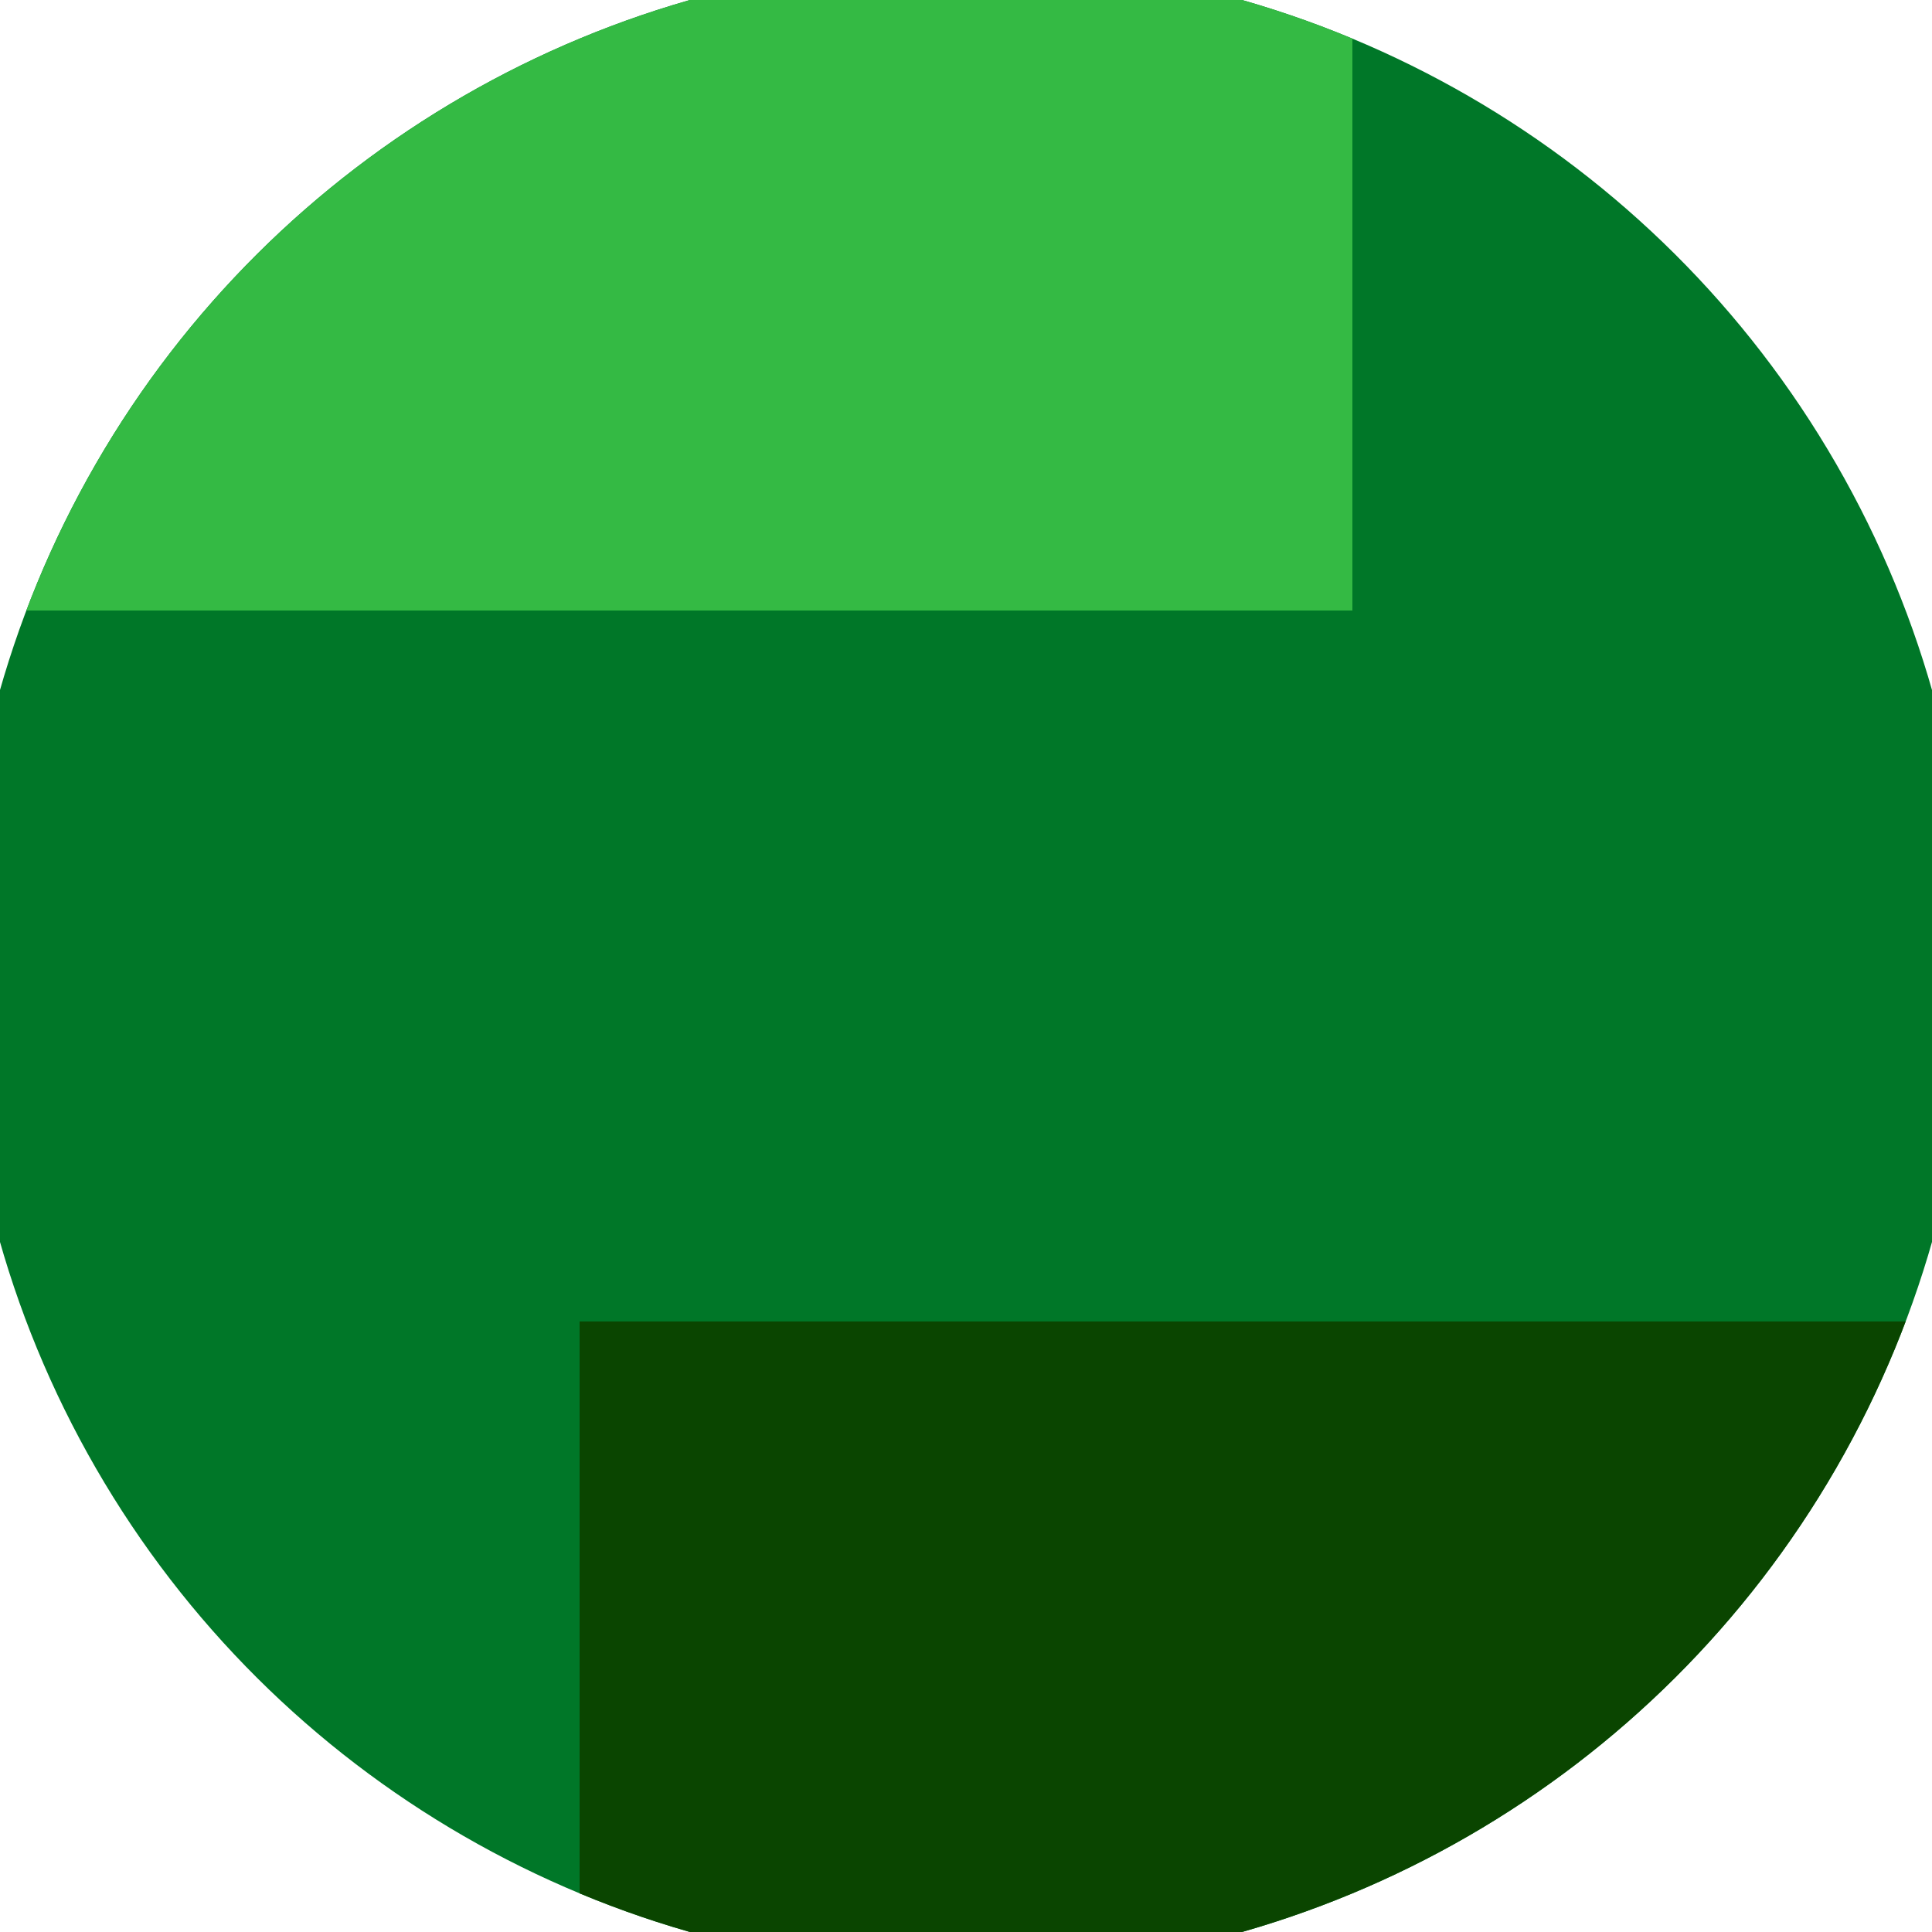 <svg xmlns="http://www.w3.org/2000/svg" width="128" height="128" viewBox="0 0 100 100" shape-rendering="geometricPrecision">
                            <defs>
                                <clipPath id="clip">
                                    <circle cx="50" cy="50" r="52" />
                                    <!--<rect x="0" y="0" width="100" height="100"/>-->
                                </clipPath>
                            </defs>
                            <g transform="rotate(90 50 50)">
                            <rect x="0" y="0" width="100" height="100" fill="#007728" clip-path="url(#clip)"/><path d="M 0 30 H 31.6 V 100 H 0 Z" fill="#34ba44" clip-path="url(#clip)"/><path d="M 68.4 0 V 70 H 100 V 0 Z" fill="#0a4500" clip-path="url(#clip)"/></g></svg>